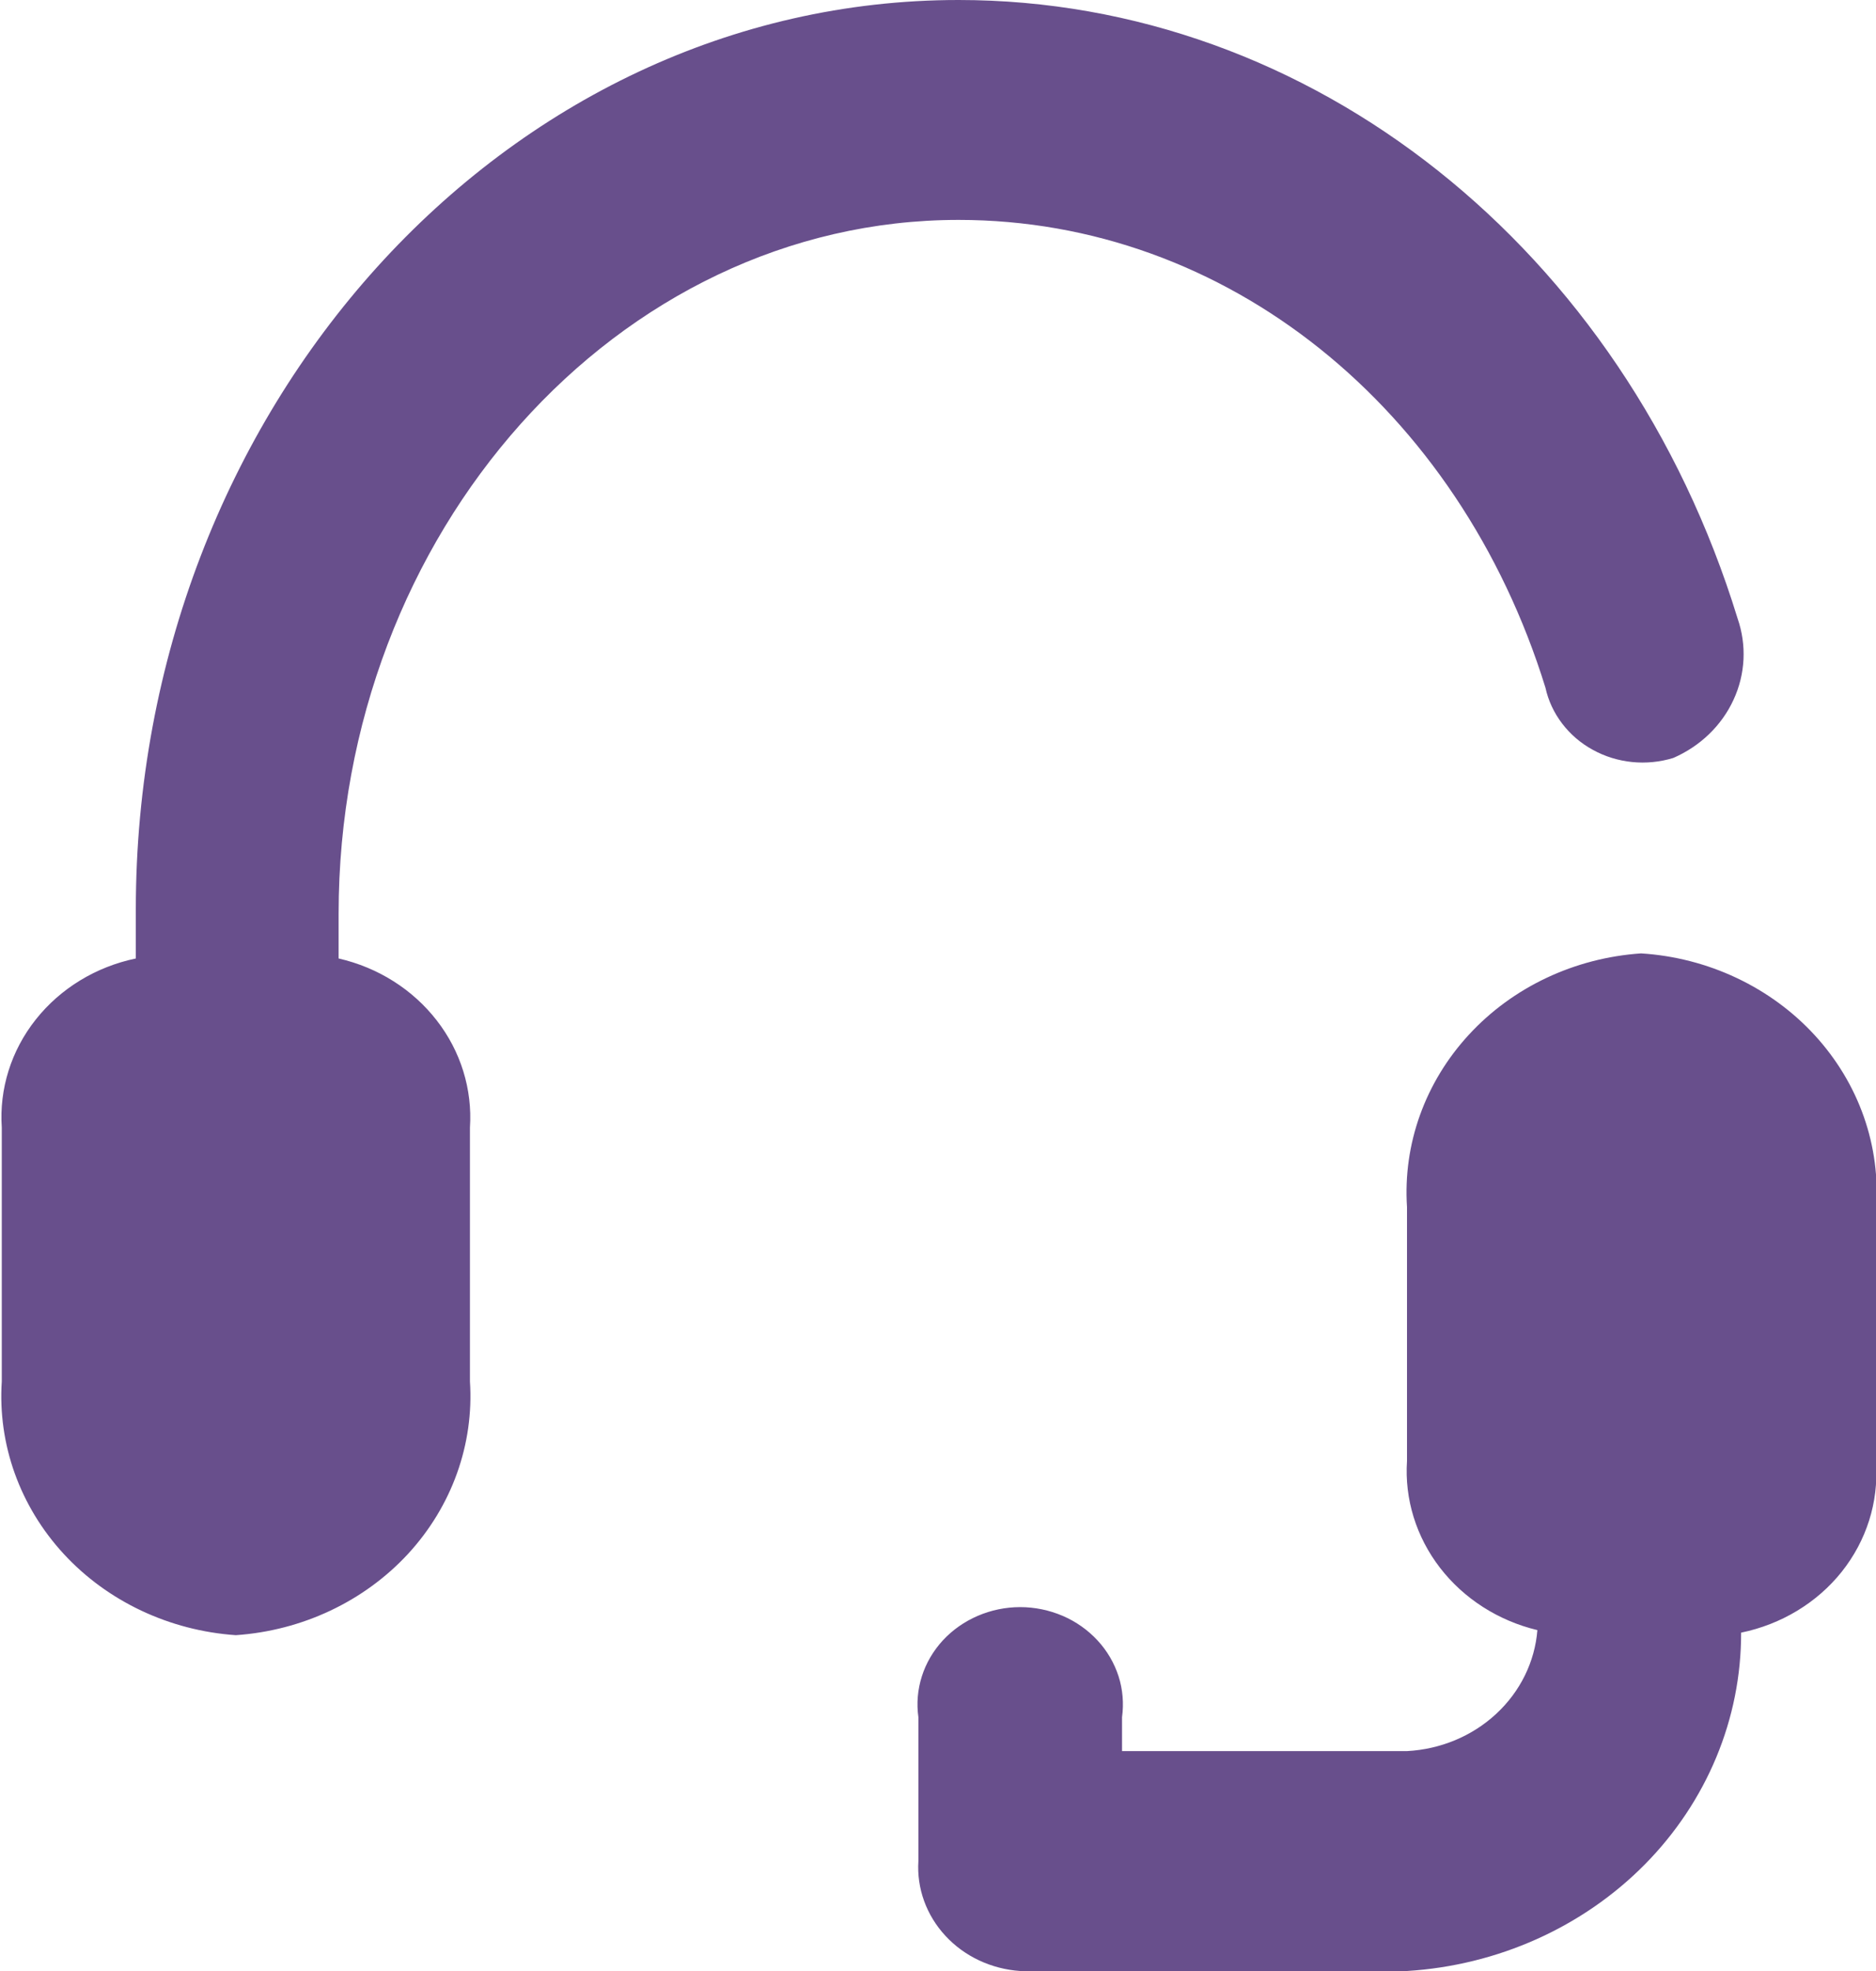 <svg width="20" height="21" viewBox="0 0 20 21" fill="none" xmlns="http://www.w3.org/2000/svg">
<g clip-path="url(#clip0_5260_381)">
<path d="M20 12.888V15.592C20.028 16.006 19.898 16.415 19.635 16.746C19.371 17.077 18.99 17.307 18.562 17.395C18.564 18.312 18.197 19.195 17.535 19.865C16.873 20.534 15.967 20.94 15 21H10.876C10.569 20.979 10.282 20.845 10.079 20.625C9.876 20.406 9.772 20.119 9.791 19.828V18.296C9.77 18.15 9.783 18.001 9.828 17.86C9.873 17.718 9.95 17.588 10.052 17.477C10.155 17.366 10.282 17.277 10.424 17.216C10.566 17.155 10.72 17.123 10.876 17.123C11.032 17.123 11.186 17.155 11.329 17.216C11.471 17.277 11.597 17.366 11.7 17.477C11.803 17.588 11.879 17.718 11.925 17.86C11.97 18.001 11.982 18.15 11.962 18.296V18.657H15C15.358 18.638 15.696 18.497 15.951 18.26C16.207 18.023 16.363 17.706 16.39 17.368C15.973 17.268 15.606 17.033 15.352 16.704C15.098 16.375 14.973 15.972 15 15.565V12.861C14.956 12.19 15.193 11.53 15.66 11.024C16.127 10.517 16.787 10.206 17.495 10.158C17.849 10.18 18.195 10.269 18.513 10.419C18.831 10.569 19.115 10.777 19.347 11.03C19.58 11.284 19.758 11.579 19.87 11.898C19.982 12.217 20.026 12.553 20 12.888ZM10.219 2.343C13.076 2.343 15.552 4.344 16.476 7.327C16.506 7.465 16.567 7.595 16.654 7.709C16.741 7.823 16.852 7.919 16.981 7.989C17.109 8.06 17.252 8.104 17.4 8.119C17.547 8.134 17.697 8.119 17.838 8.076C18.126 7.951 18.355 7.73 18.481 7.456C18.608 7.182 18.623 6.873 18.524 6.588C17.314 2.65 13.981 0 10.219 0C5.381 0 1.448 4.362 1.448 9.689V10.212C1.021 10.301 0.643 10.532 0.381 10.863C0.119 11.193 -0.009 11.602 0.019 12.014V14.718C-0.025 15.389 0.212 16.049 0.679 16.556C1.146 17.062 1.806 17.373 2.514 17.422C3.223 17.373 3.882 17.062 4.35 16.556C4.817 16.049 5.054 15.389 5.01 14.718V12.014C5.037 11.606 4.912 11.201 4.656 10.872C4.4 10.542 4.03 10.308 3.61 10.212V9.734C3.61 5.678 6.581 2.343 10.219 2.343Z" fill="#684F8C"/>
</g>
<defs>
<clipPath id="clip0_5260_381">
<rect width="20" height="21" fill="white"/>
</clipPath>
</defs>
</svg>

